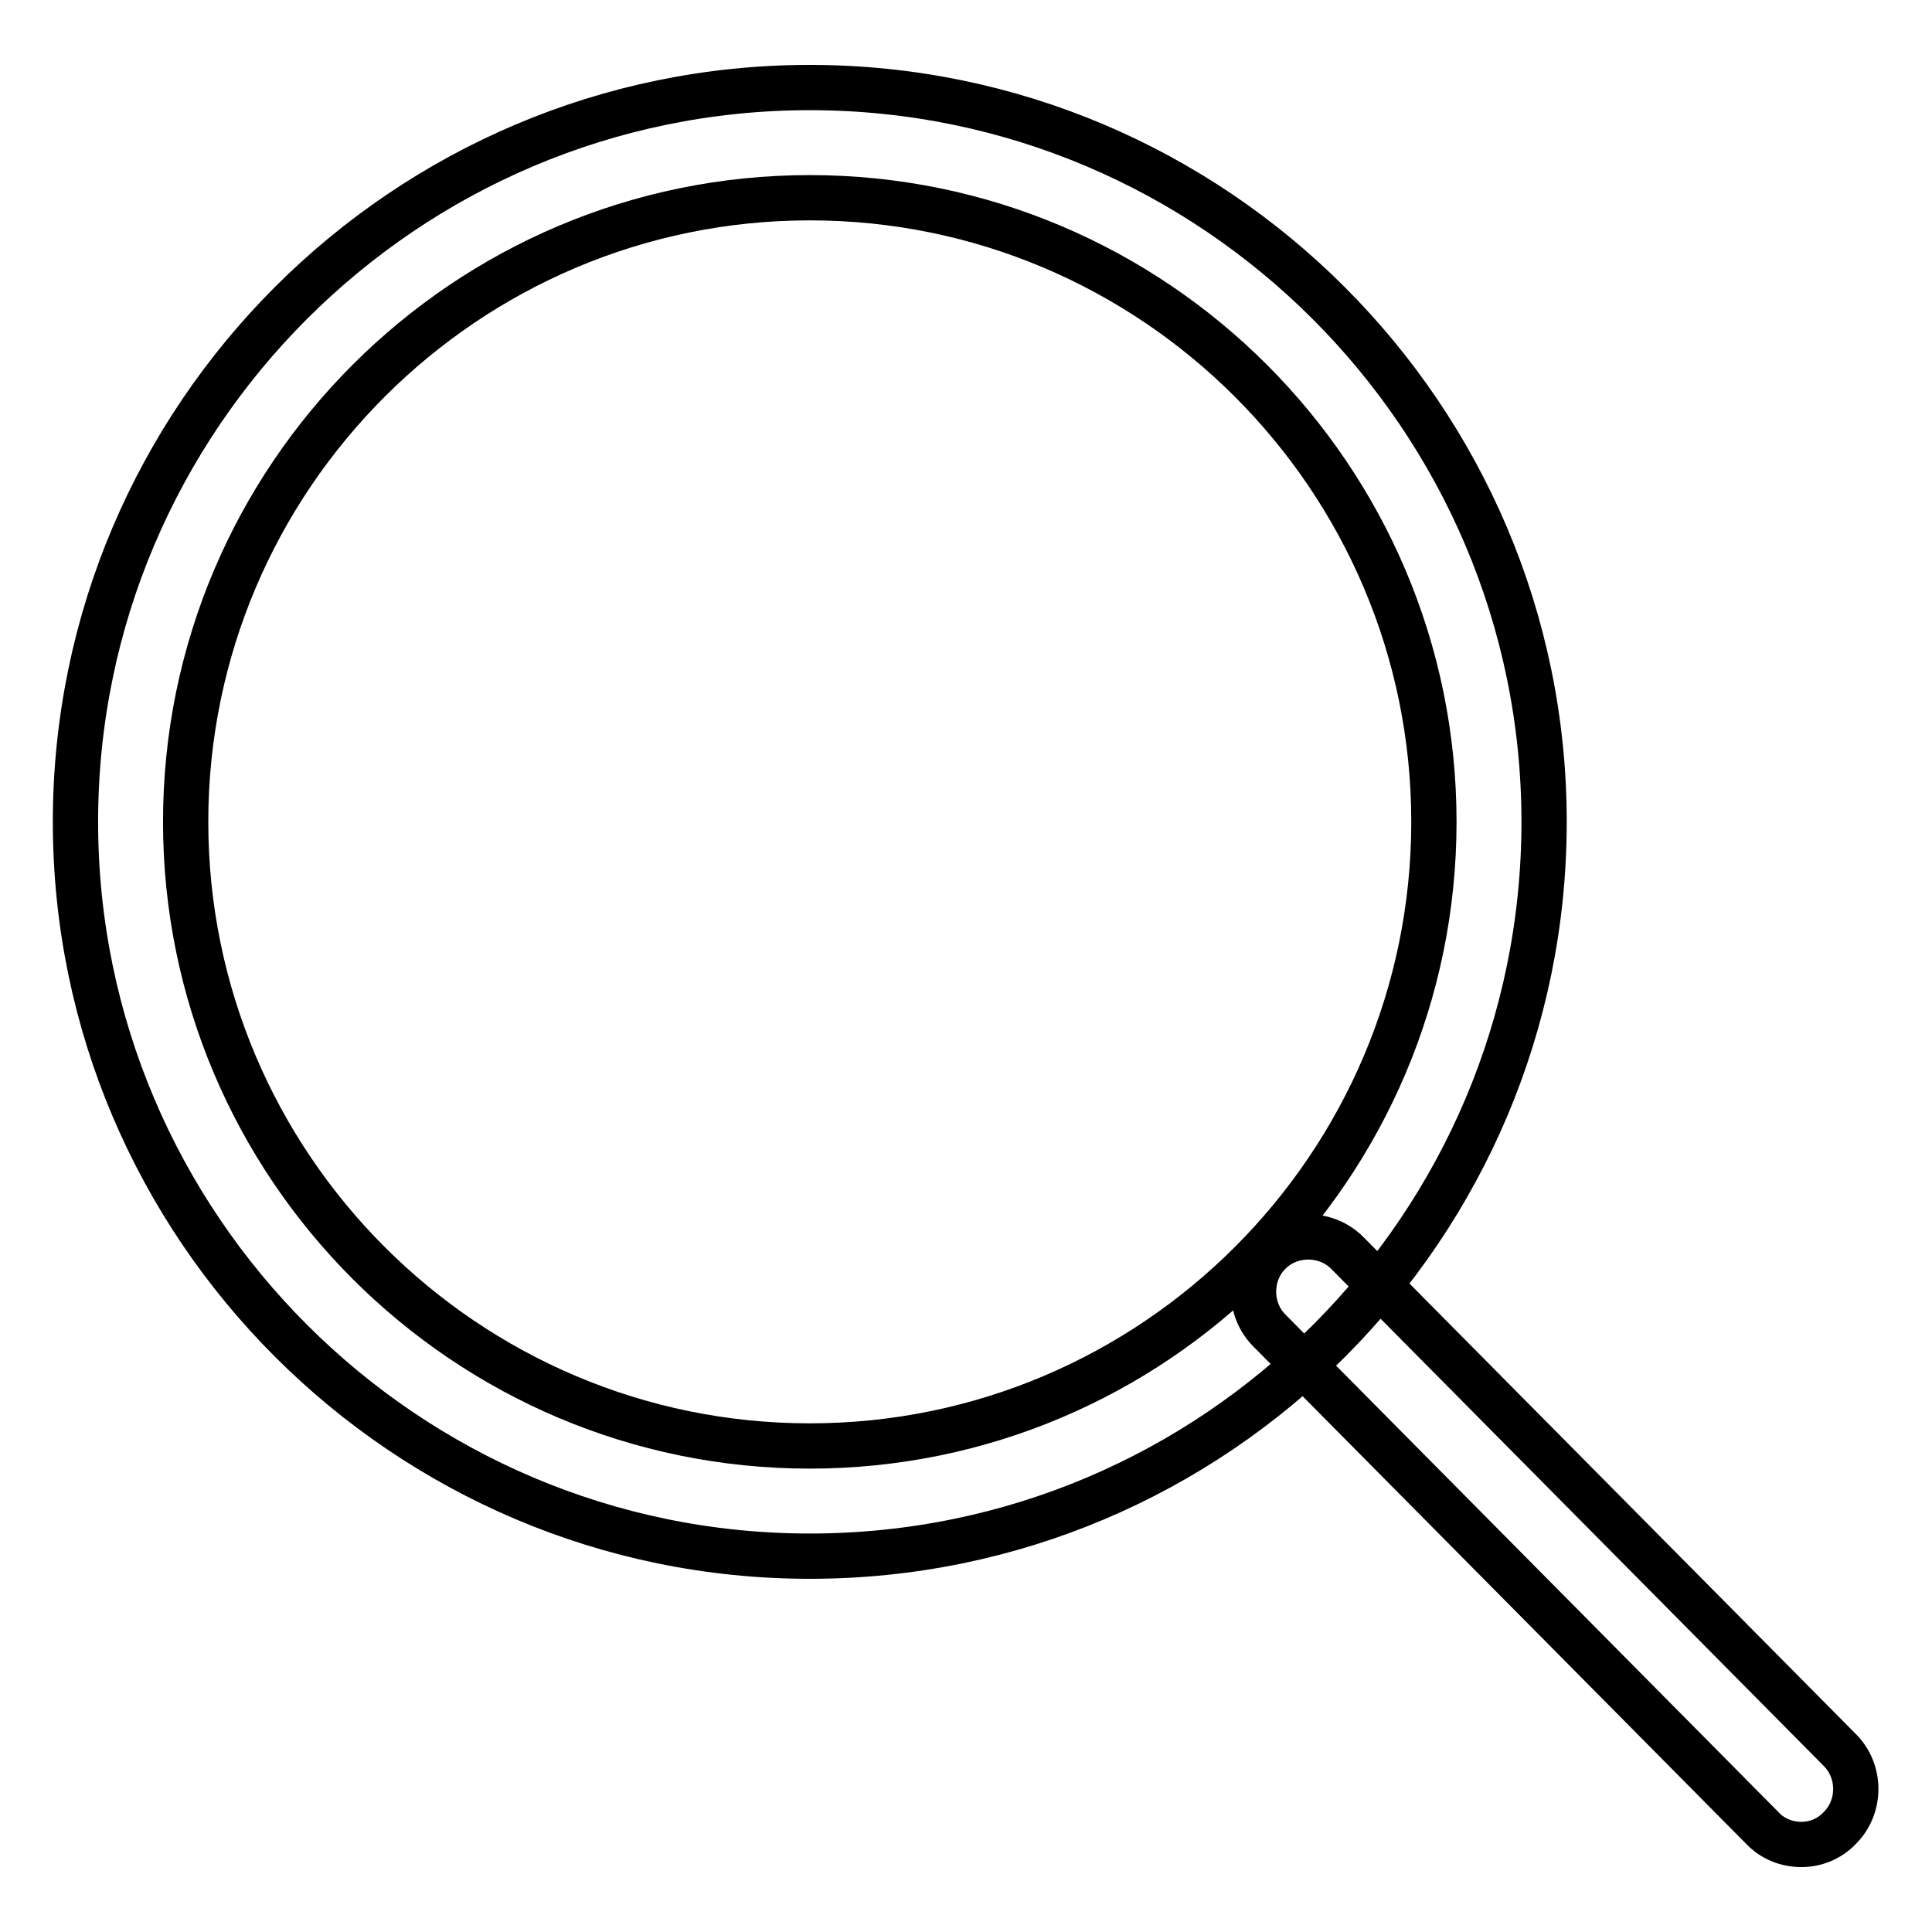 <?xml version="1.0" encoding="utf-8"?>
<!-- Svg Vector Icons : http://www.onlinewebfonts.com/icon -->
<!DOCTYPE svg PUBLIC "-//W3C//DTD SVG 1.1//EN" "http://www.w3.org/Graphics/SVG/1.1/DTD/svg11.dtd">
<svg version="1.1" xmlns="http://www.w3.org/2000/svg" xmlns:xlink="http://www.w3.org/1999/xlink" x="0px" y="0px" viewBox="0 0 256 256" enable-background="new 0 0 256 256" xml:space="preserve">
<g> <path stroke-width="6" fill-opacity="0" stroke="#000000"  d="M107.3,206.2c-53.6,0-97.3-43.7-97.3-97.3s43.7-97.3,97.3-97.3c53.6,0,97.3,43.7,97.3,97.3 S161.1,206.2,107.3,206.2z M107.3,26.2c-45.6,0-82.7,37.1-82.7,82.7c0,45.6,37.1,82.7,82.7,82.7s82.7-37.1,82.7-82.7 C190,63.3,152.9,26.2,107.3,26.2z M238.7,244.4c-1.9,0-3.8-0.7-5.2-2.2l-65.3-65.9c-2.8-2.8-2.8-7.5,0-10.3c2.8-2.8,7.5-2.8,10.3,0 l65.3,65.9c2.8,2.8,2.8,7.5,0,10.3C242.4,243.7,240.5,244.4,238.7,244.4L238.7,244.4z"/></g>
</svg>